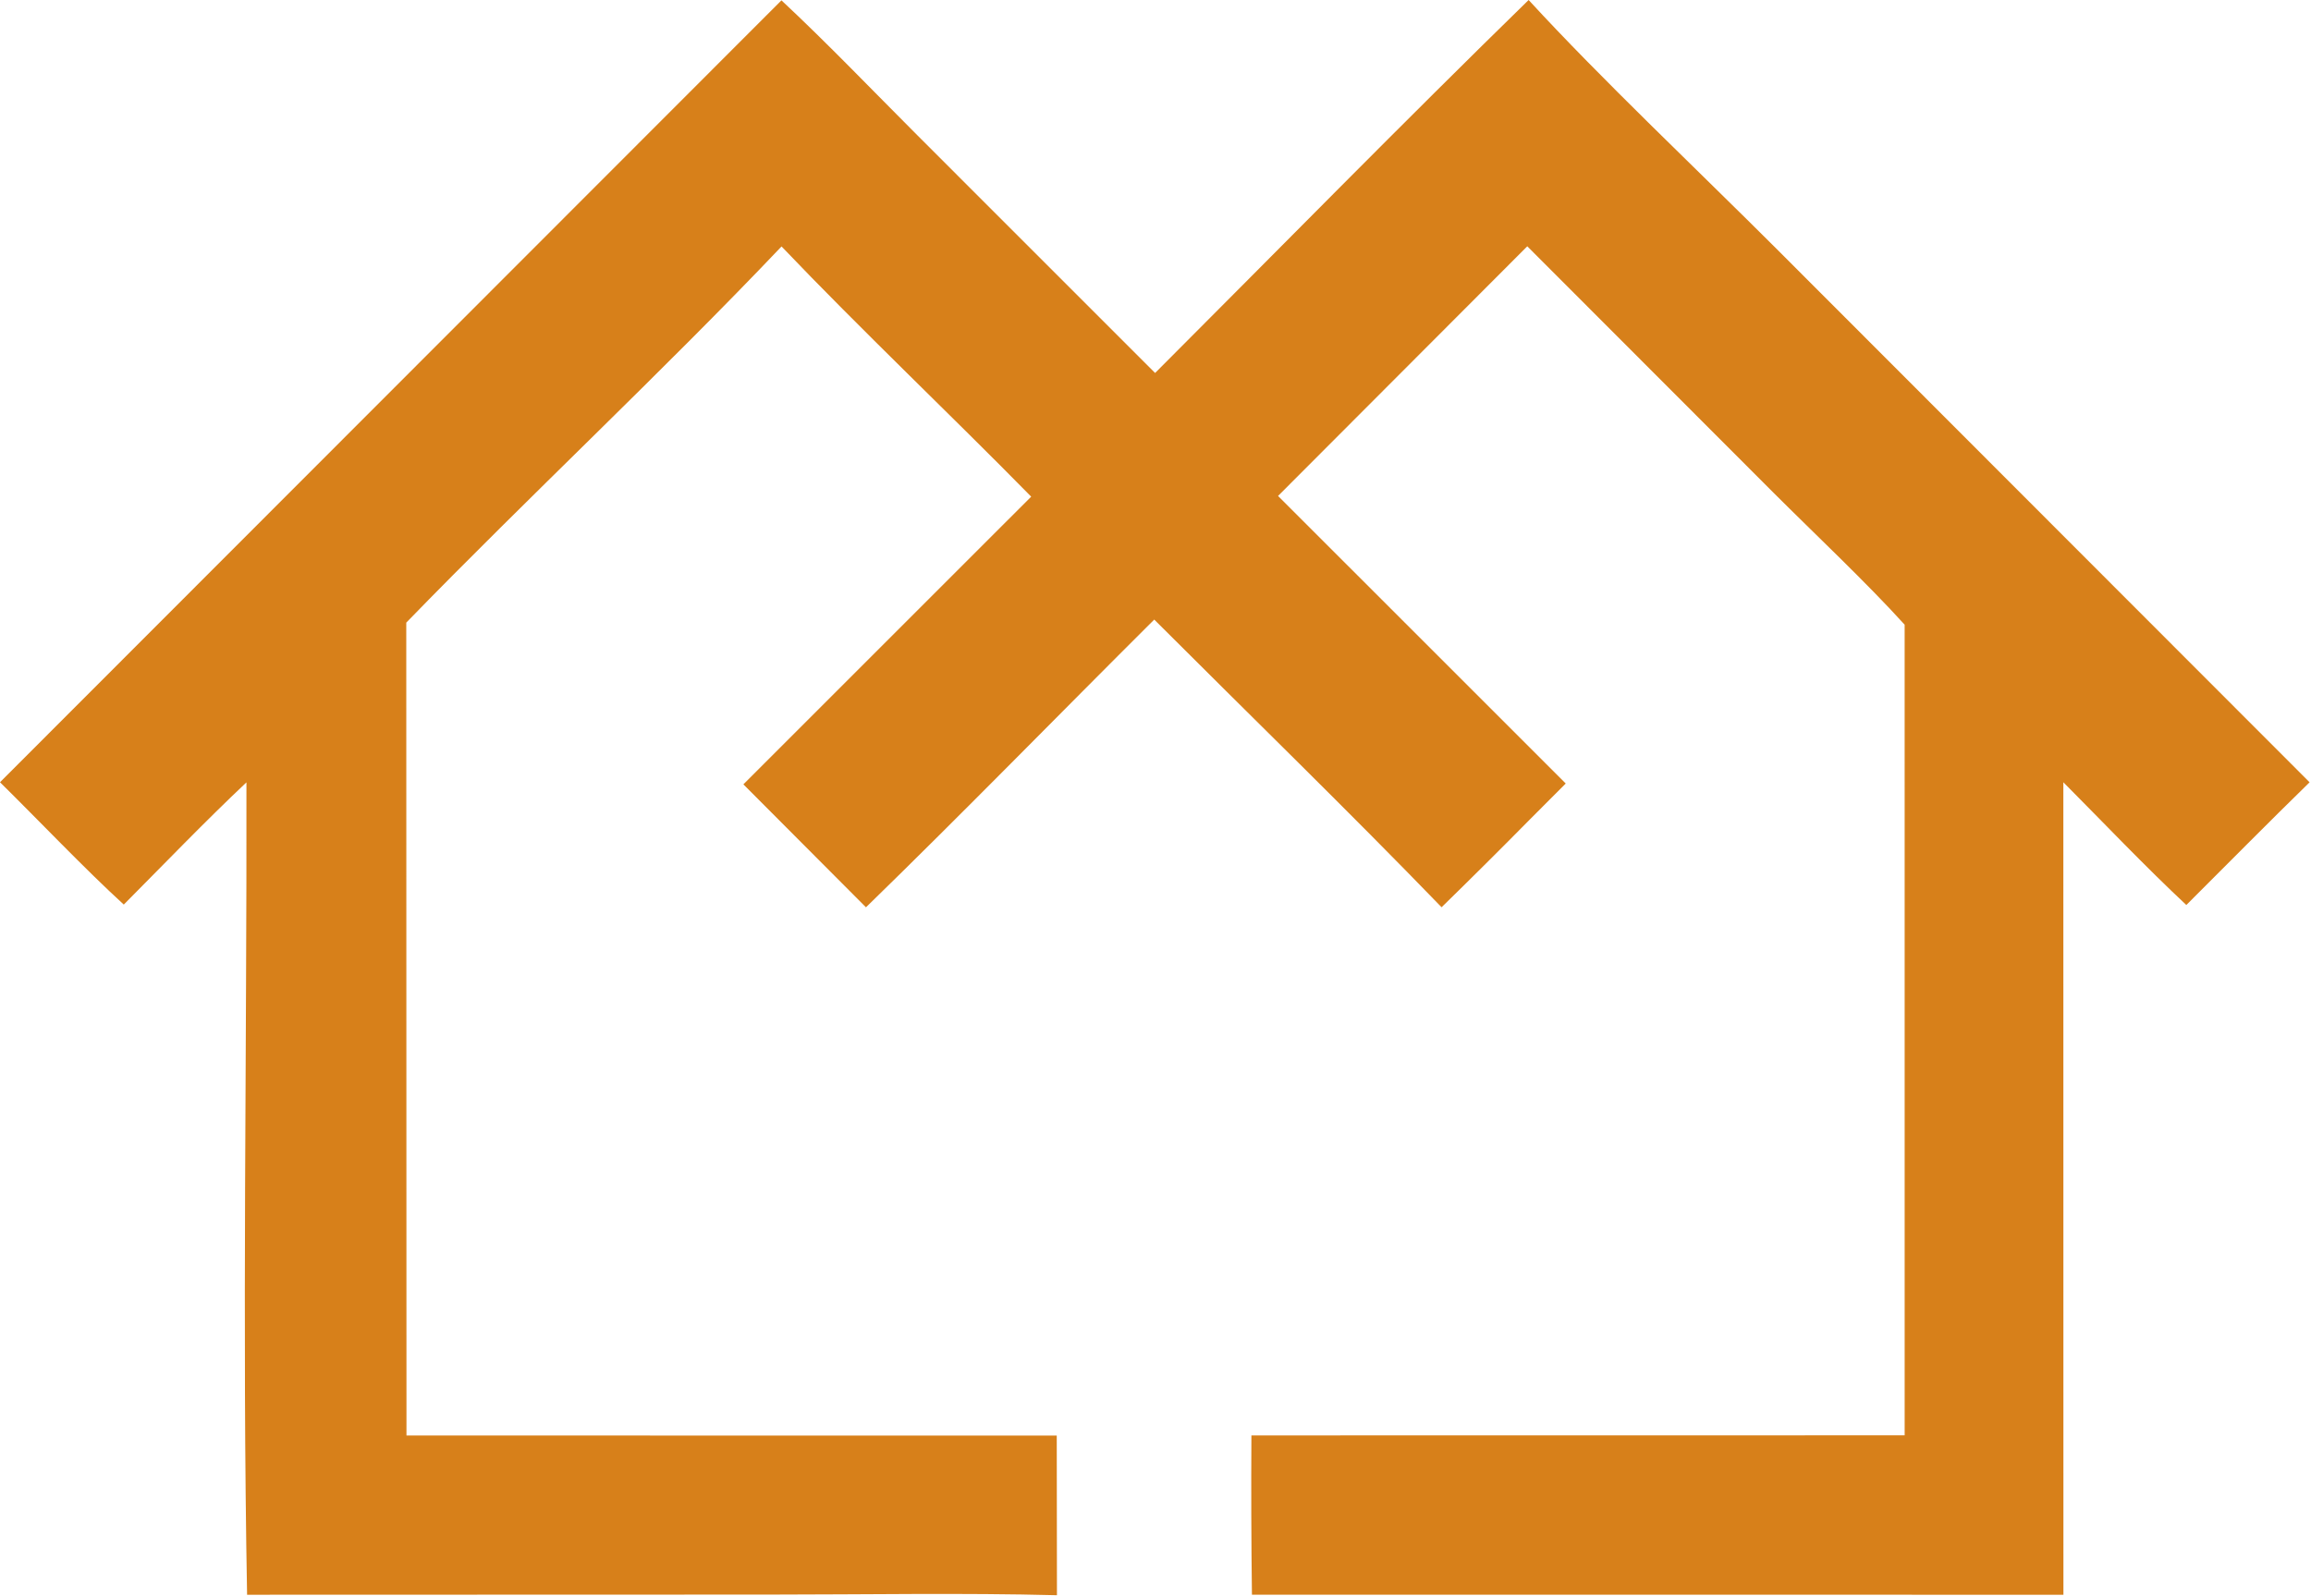 <svg width="1275" height="881" viewBox="0 0 1275 881" fill="none" xmlns="http://www.w3.org/2000/svg">
<path d="M431.134 0.194C455.967 23.372 481.972 50.487 506.115 74.655L637.282 205.828C705.539 137.519 774.348 67.375 843.36 0C883.04 43.241 937.535 94.734 979.707 136.902L1274.23 431.716C1251.49 453.898 1228.75 476.964 1206.22 499.43C1184.25 478.922 1159.88 453.339 1138.37 431.7L1138.41 880.076L690.705 880.057C690.332 850.756 690.236 821.454 690.412 792.156L1050.82 792.107L1050.81 344.749C1029.86 321.602 1001.08 294.527 978.44 271.904L842.614 135.921L705.113 273.693L863.83 432.391L844.087 452.177C827.989 468.494 811.737 484.663 795.333 500.672C744.275 447.863 688.963 394.095 636.807 341.922C584.008 394.487 531.063 448.829 477.764 500.706L410.133 432.85L568.917 274.081C523.681 228.04 475.587 182.527 431.18 136.008C365.276 205.374 291.45 274.285 224.143 343.605L224.257 792.202L583.021 792.243L583.129 880.341C531.71 878.996 476.21 879.989 424.541 879.992L136.322 880.076C133.609 733.076 136.218 579.502 135.962 431.762C113.336 453.093 90.315 477.041 68.291 499.195C47.512 480.254 20.668 452.038 0 431.688L431.134 0.194Z" fill="#D7801A"/>
</svg>
